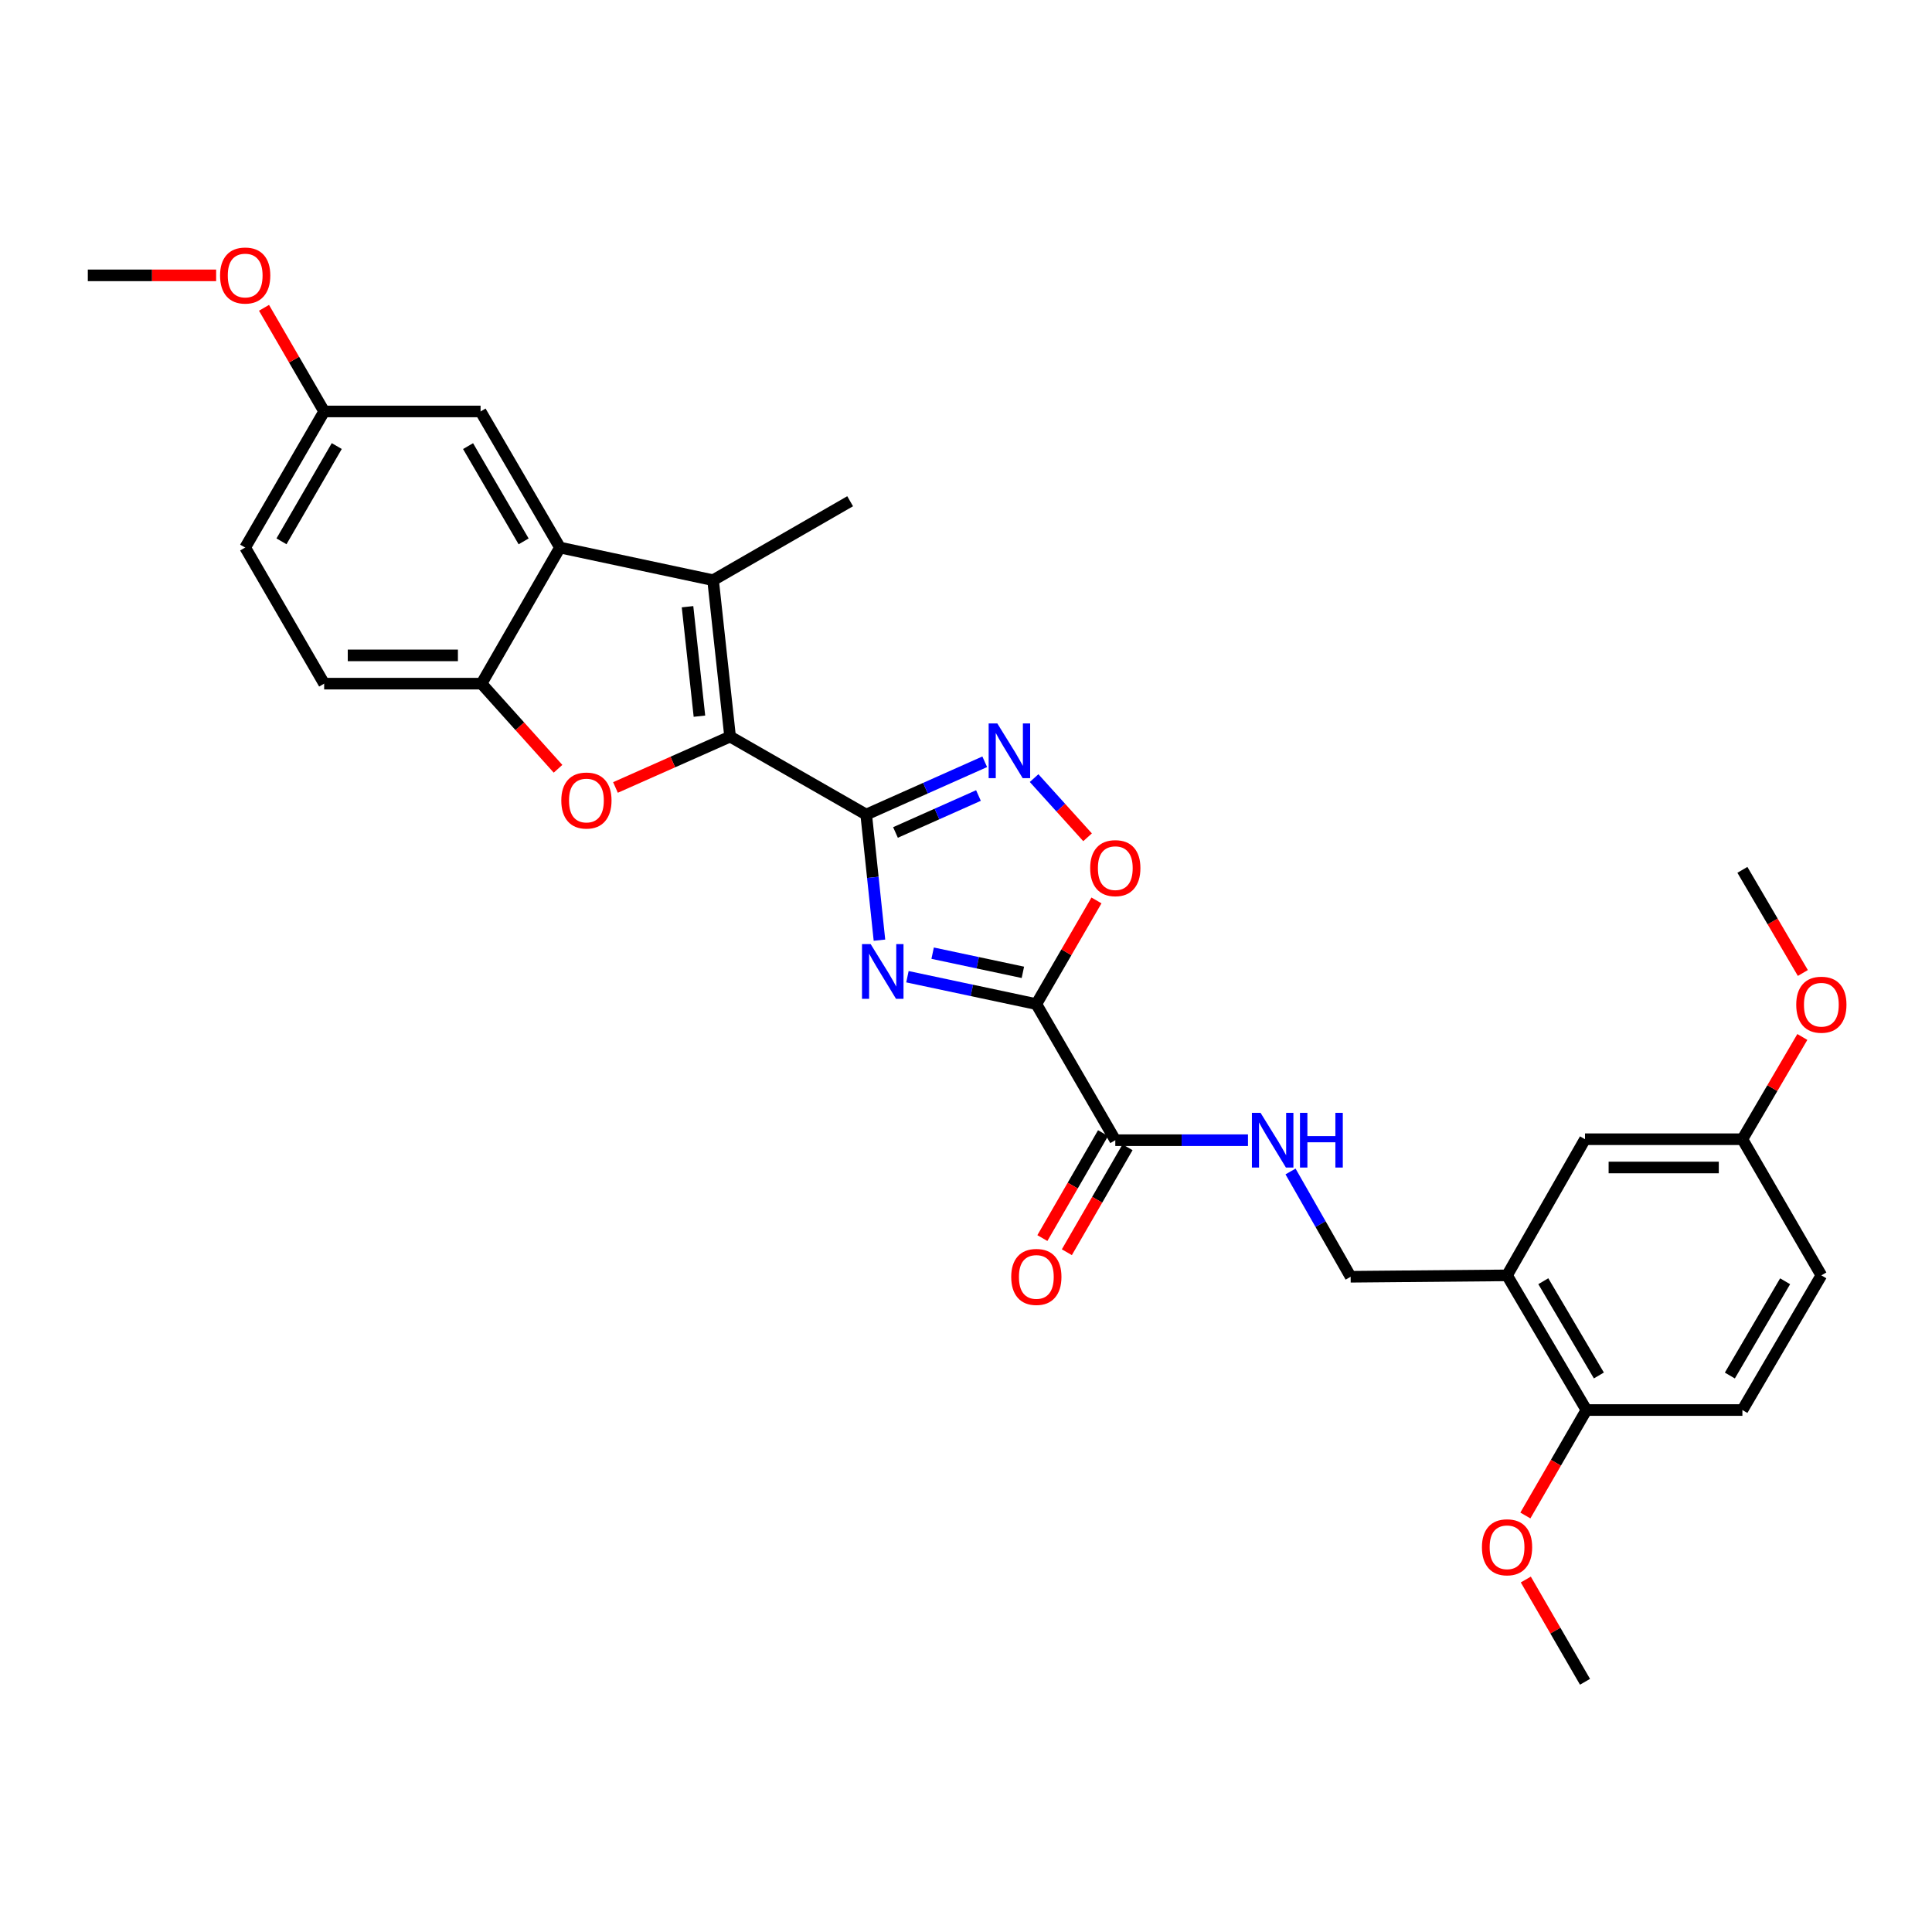 <?xml version='1.0' encoding='iso-8859-1'?>
<svg version='1.1' baseProfile='full'
              xmlns='http://www.w3.org/2000/svg'
                      xmlns:rdkit='http://www.rdkit.org/xml'
                      xmlns:xlink='http://www.w3.org/1999/xlink'
                  xml:space='preserve'
width='1000px' height='1000px' viewBox='0 0 1000 1000'>
<!-- END OF HEADER -->
<rect style='opacity:1.0;fill:#FFFFFF;stroke:none' width='1000' height='1000' x='0' y='0'> </rect>
<path class='bond-0' d='M 448.346,421.618 L 451.776,454.125' style='fill:none;fill-rule:evenodd;stroke:#000000;stroke-width:6px;stroke-linecap:butt;stroke-linejoin:miter;stroke-opacity:1' />
<path class='bond-0' d='M 451.776,454.125 L 455.205,486.632' style='fill:none;fill-rule:evenodd;stroke:#0000FF;stroke-width:6px;stroke-linecap:butt;stroke-linejoin:miter;stroke-opacity:1' />
<path class='bond-1' d='M 448.346,421.618 L 377.894,381.254' style='fill:none;fill-rule:evenodd;stroke:#000000;stroke-width:6px;stroke-linecap:butt;stroke-linejoin:miter;stroke-opacity:1' />
<path class='bond-5' d='M 448.346,421.618 L 479.021,407.954' style='fill:none;fill-rule:evenodd;stroke:#000000;stroke-width:6px;stroke-linecap:butt;stroke-linejoin:miter;stroke-opacity:1' />
<path class='bond-5' d='M 479.021,407.954 L 509.696,394.29' style='fill:none;fill-rule:evenodd;stroke:#0000FF;stroke-width:6px;stroke-linecap:butt;stroke-linejoin:miter;stroke-opacity:1' />
<path class='bond-5' d='M 463.503,430.886 L 484.975,421.321' style='fill:none;fill-rule:evenodd;stroke:#000000;stroke-width:6px;stroke-linecap:butt;stroke-linejoin:miter;stroke-opacity:1' />
<path class='bond-5' d='M 484.975,421.321 L 506.448,411.757' style='fill:none;fill-rule:evenodd;stroke:#0000FF;stroke-width:6px;stroke-linecap:butt;stroke-linejoin:miter;stroke-opacity:1' />
<path class='bond-2' d='M 469.686,505.546 L 503.047,512.633' style='fill:none;fill-rule:evenodd;stroke:#0000FF;stroke-width:6px;stroke-linecap:butt;stroke-linejoin:miter;stroke-opacity:1' />
<path class='bond-2' d='M 503.047,512.633 L 536.407,519.719' style='fill:none;fill-rule:evenodd;stroke:#000000;stroke-width:6px;stroke-linecap:butt;stroke-linejoin:miter;stroke-opacity:1' />
<path class='bond-2' d='M 482.735,493.358 L 506.087,498.318' style='fill:none;fill-rule:evenodd;stroke:#0000FF;stroke-width:6px;stroke-linecap:butt;stroke-linejoin:miter;stroke-opacity:1' />
<path class='bond-2' d='M 506.087,498.318 L 529.439,503.279' style='fill:none;fill-rule:evenodd;stroke:#000000;stroke-width:6px;stroke-linecap:butt;stroke-linejoin:miter;stroke-opacity:1' />
<path class='bond-3' d='M 377.894,381.254 L 369.09,300.306' style='fill:none;fill-rule:evenodd;stroke:#000000;stroke-width:6px;stroke-linecap:butt;stroke-linejoin:miter;stroke-opacity:1' />
<path class='bond-3' d='M 362.026,370.694 L 355.863,314.031' style='fill:none;fill-rule:evenodd;stroke:#000000;stroke-width:6px;stroke-linecap:butt;stroke-linejoin:miter;stroke-opacity:1' />
<path class='bond-4' d='M 377.894,381.254 L 348.23,394.424' style='fill:none;fill-rule:evenodd;stroke:#000000;stroke-width:6px;stroke-linecap:butt;stroke-linejoin:miter;stroke-opacity:1' />
<path class='bond-4' d='M 348.23,394.424 L 318.566,407.594' style='fill:none;fill-rule:evenodd;stroke:#FF0000;stroke-width:6px;stroke-linecap:butt;stroke-linejoin:miter;stroke-opacity:1' />
<path class='bond-9' d='M 536.407,519.719 L 577.275,590.163' style='fill:none;fill-rule:evenodd;stroke:#000000;stroke-width:6px;stroke-linecap:butt;stroke-linejoin:miter;stroke-opacity:1' />
<path class='bond-30' d='M 536.407,519.719 L 551.969,492.891' style='fill:none;fill-rule:evenodd;stroke:#000000;stroke-width:6px;stroke-linecap:butt;stroke-linejoin:miter;stroke-opacity:1' />
<path class='bond-30' d='M 551.969,492.891 L 567.532,466.063' style='fill:none;fill-rule:evenodd;stroke:#FF0000;stroke-width:6px;stroke-linecap:butt;stroke-linejoin:miter;stroke-opacity:1' />
<path class='bond-6' d='M 369.09,300.306 L 289.833,283.413' style='fill:none;fill-rule:evenodd;stroke:#000000;stroke-width:6px;stroke-linecap:butt;stroke-linejoin:miter;stroke-opacity:1' />
<path class='bond-21' d='M 369.09,300.306 L 440.029,259.438' style='fill:none;fill-rule:evenodd;stroke:#000000;stroke-width:6px;stroke-linecap:butt;stroke-linejoin:miter;stroke-opacity:1' />
<path class='bond-8' d='M 288.836,397.918 L 269.035,375.887' style='fill:none;fill-rule:evenodd;stroke:#FF0000;stroke-width:6px;stroke-linecap:butt;stroke-linejoin:miter;stroke-opacity:1' />
<path class='bond-8' d='M 269.035,375.887 L 249.234,353.857' style='fill:none;fill-rule:evenodd;stroke:#000000;stroke-width:6px;stroke-linecap:butt;stroke-linejoin:miter;stroke-opacity:1' />
<path class='bond-7' d='M 535.248,402.752 L 549.085,418.066' style='fill:none;fill-rule:evenodd;stroke:#0000FF;stroke-width:6px;stroke-linecap:butt;stroke-linejoin:miter;stroke-opacity:1' />
<path class='bond-7' d='M 549.085,418.066 L 562.921,433.38' style='fill:none;fill-rule:evenodd;stroke:#FF0000;stroke-width:6px;stroke-linecap:butt;stroke-linejoin:miter;stroke-opacity:1' />
<path class='bond-12' d='M 289.833,283.413 L 248.746,212.969' style='fill:none;fill-rule:evenodd;stroke:#000000;stroke-width:6px;stroke-linecap:butt;stroke-linejoin:miter;stroke-opacity:1' />
<path class='bond-12' d='M 271.03,280.219 L 242.268,230.908' style='fill:none;fill-rule:evenodd;stroke:#000000;stroke-width:6px;stroke-linecap:butt;stroke-linejoin:miter;stroke-opacity:1' />
<path class='bond-31' d='M 289.833,283.413 L 249.234,353.857' style='fill:none;fill-rule:evenodd;stroke:#000000;stroke-width:6px;stroke-linecap:butt;stroke-linejoin:miter;stroke-opacity:1' />
<path class='bond-17' d='M 249.234,353.857 L 167.782,353.857' style='fill:none;fill-rule:evenodd;stroke:#000000;stroke-width:6px;stroke-linecap:butt;stroke-linejoin:miter;stroke-opacity:1' />
<path class='bond-17' d='M 237.016,339.223 L 180,339.223' style='fill:none;fill-rule:evenodd;stroke:#000000;stroke-width:6px;stroke-linecap:butt;stroke-linejoin:miter;stroke-opacity:1' />
<path class='bond-11' d='M 577.275,590.163 L 611.613,590.163' style='fill:none;fill-rule:evenodd;stroke:#000000;stroke-width:6px;stroke-linecap:butt;stroke-linejoin:miter;stroke-opacity:1' />
<path class='bond-11' d='M 611.613,590.163 L 645.95,590.163' style='fill:none;fill-rule:evenodd;stroke:#0000FF;stroke-width:6px;stroke-linecap:butt;stroke-linejoin:miter;stroke-opacity:1' />
<path class='bond-16' d='M 570.941,586.5 L 555.236,613.664' style='fill:none;fill-rule:evenodd;stroke:#000000;stroke-width:6px;stroke-linecap:butt;stroke-linejoin:miter;stroke-opacity:1' />
<path class='bond-16' d='M 555.236,613.664 L 539.532,640.827' style='fill:none;fill-rule:evenodd;stroke:#FF0000;stroke-width:6px;stroke-linecap:butt;stroke-linejoin:miter;stroke-opacity:1' />
<path class='bond-16' d='M 583.609,593.825 L 567.905,620.988' style='fill:none;fill-rule:evenodd;stroke:#000000;stroke-width:6px;stroke-linecap:butt;stroke-linejoin:miter;stroke-opacity:1' />
<path class='bond-16' d='M 567.905,620.988 L 552.201,648.151' style='fill:none;fill-rule:evenodd;stroke:#FF0000;stroke-width:6px;stroke-linecap:butt;stroke-linejoin:miter;stroke-opacity:1' />
<path class='bond-10' d='M 780.046,660.127 L 699.09,660.85' style='fill:none;fill-rule:evenodd;stroke:#000000;stroke-width:6px;stroke-linecap:butt;stroke-linejoin:miter;stroke-opacity:1' />
<path class='bond-14' d='M 780.046,660.127 L 821.133,729.831' style='fill:none;fill-rule:evenodd;stroke:#000000;stroke-width:6px;stroke-linecap:butt;stroke-linejoin:miter;stroke-opacity:1' />
<path class='bond-14' d='M 798.815,663.151 L 827.577,711.944' style='fill:none;fill-rule:evenodd;stroke:#000000;stroke-width:6px;stroke-linecap:butt;stroke-linejoin:miter;stroke-opacity:1' />
<path class='bond-15' d='M 780.046,660.127 L 820.402,589.659' style='fill:none;fill-rule:evenodd;stroke:#000000;stroke-width:6px;stroke-linecap:butt;stroke-linejoin:miter;stroke-opacity:1' />
<path class='bond-13' d='M 667.974,606.358 L 683.532,633.604' style='fill:none;fill-rule:evenodd;stroke:#0000FF;stroke-width:6px;stroke-linecap:butt;stroke-linejoin:miter;stroke-opacity:1' />
<path class='bond-13' d='M 683.532,633.604 L 699.09,660.85' style='fill:none;fill-rule:evenodd;stroke:#000000;stroke-width:6px;stroke-linecap:butt;stroke-linejoin:miter;stroke-opacity:1' />
<path class='bond-19' d='M 248.746,212.969 L 167.782,212.969' style='fill:none;fill-rule:evenodd;stroke:#000000;stroke-width:6px;stroke-linecap:butt;stroke-linejoin:miter;stroke-opacity:1' />
<path class='bond-18' d='M 821.133,729.831 L 901.861,729.831' style='fill:none;fill-rule:evenodd;stroke:#000000;stroke-width:6px;stroke-linecap:butt;stroke-linejoin:miter;stroke-opacity:1' />
<path class='bond-24' d='M 821.133,729.831 L 805.329,757.124' style='fill:none;fill-rule:evenodd;stroke:#000000;stroke-width:6px;stroke-linecap:butt;stroke-linejoin:miter;stroke-opacity:1' />
<path class='bond-24' d='M 805.329,757.124 L 789.525,784.417' style='fill:none;fill-rule:evenodd;stroke:#FF0000;stroke-width:6px;stroke-linecap:butt;stroke-linejoin:miter;stroke-opacity:1' />
<path class='bond-20' d='M 820.402,589.659 L 901.861,589.659' style='fill:none;fill-rule:evenodd;stroke:#000000;stroke-width:6px;stroke-linecap:butt;stroke-linejoin:miter;stroke-opacity:1' />
<path class='bond-20' d='M 832.621,604.292 L 889.642,604.292' style='fill:none;fill-rule:evenodd;stroke:#000000;stroke-width:6px;stroke-linecap:butt;stroke-linejoin:miter;stroke-opacity:1' />
<path class='bond-22' d='M 167.782,353.857 L 126.906,283.413' style='fill:none;fill-rule:evenodd;stroke:#000000;stroke-width:6px;stroke-linecap:butt;stroke-linejoin:miter;stroke-opacity:1' />
<path class='bond-33' d='M 901.861,729.831 L 942.729,660.127' style='fill:none;fill-rule:evenodd;stroke:#000000;stroke-width:6px;stroke-linecap:butt;stroke-linejoin:miter;stroke-opacity:1' />
<path class='bond-33' d='M 895.368,711.974 L 923.975,663.181' style='fill:none;fill-rule:evenodd;stroke:#000000;stroke-width:6px;stroke-linecap:butt;stroke-linejoin:miter;stroke-opacity:1' />
<path class='bond-25' d='M 167.782,212.969 L 152.217,186.145' style='fill:none;fill-rule:evenodd;stroke:#000000;stroke-width:6px;stroke-linecap:butt;stroke-linejoin:miter;stroke-opacity:1' />
<path class='bond-25' d='M 152.217,186.145 L 136.652,159.321' style='fill:none;fill-rule:evenodd;stroke:#FF0000;stroke-width:6px;stroke-linecap:butt;stroke-linejoin:miter;stroke-opacity:1' />
<path class='bond-32' d='M 167.782,212.969 L 126.906,283.413' style='fill:none;fill-rule:evenodd;stroke:#000000;stroke-width:6px;stroke-linecap:butt;stroke-linejoin:miter;stroke-opacity:1' />
<path class='bond-32' d='M 174.308,230.88 L 145.694,280.191' style='fill:none;fill-rule:evenodd;stroke:#000000;stroke-width:6px;stroke-linecap:butt;stroke-linejoin:miter;stroke-opacity:1' />
<path class='bond-23' d='M 901.861,589.659 L 942.729,660.127' style='fill:none;fill-rule:evenodd;stroke:#000000;stroke-width:6px;stroke-linecap:butt;stroke-linejoin:miter;stroke-opacity:1' />
<path class='bond-26' d='M 901.861,589.659 L 917.376,563.197' style='fill:none;fill-rule:evenodd;stroke:#000000;stroke-width:6px;stroke-linecap:butt;stroke-linejoin:miter;stroke-opacity:1' />
<path class='bond-26' d='M 917.376,563.197 L 932.891,536.735' style='fill:none;fill-rule:evenodd;stroke:#FF0000;stroke-width:6px;stroke-linecap:butt;stroke-linejoin:miter;stroke-opacity:1' />
<path class='bond-27' d='M 789.757,817.56 L 805.079,844.026' style='fill:none;fill-rule:evenodd;stroke:#FF0000;stroke-width:6px;stroke-linecap:butt;stroke-linejoin:miter;stroke-opacity:1' />
<path class='bond-27' d='M 805.079,844.026 L 820.402,870.491' style='fill:none;fill-rule:evenodd;stroke:#000000;stroke-width:6px;stroke-linecap:butt;stroke-linejoin:miter;stroke-opacity:1' />
<path class='bond-28' d='M 111.87,142.525 L 78.662,142.525' style='fill:none;fill-rule:evenodd;stroke:#FF0000;stroke-width:6px;stroke-linecap:butt;stroke-linejoin:miter;stroke-opacity:1' />
<path class='bond-28' d='M 78.662,142.525 L 45.455,142.525' style='fill:none;fill-rule:evenodd;stroke:#000000;stroke-width:6px;stroke-linecap:butt;stroke-linejoin:miter;stroke-opacity:1' />
<path class='bond-29' d='M 933.151,503.614 L 917.506,476.924' style='fill:none;fill-rule:evenodd;stroke:#FF0000;stroke-width:6px;stroke-linecap:butt;stroke-linejoin:miter;stroke-opacity:1' />
<path class='bond-29' d='M 917.506,476.924 L 901.861,450.234' style='fill:none;fill-rule:evenodd;stroke:#000000;stroke-width:6px;stroke-linecap:butt;stroke-linejoin:miter;stroke-opacity:1' />
<path  class='atom-1' d='M 450.655 488.673
L 459.935 503.673
Q 460.855 505.153, 462.335 507.833
Q 463.815 510.513, 463.895 510.673
L 463.895 488.673
L 467.655 488.673
L 467.655 516.993
L 463.775 516.993
L 453.815 500.593
Q 452.655 498.673, 451.415 496.473
Q 450.215 494.273, 449.855 493.593
L 449.855 516.993
L 446.175 516.993
L 446.175 488.673
L 450.655 488.673
' fill='#0000FF'/>
<path  class='atom-5' d='M 290.532 414.348
Q 290.532 407.548, 293.892 403.748
Q 297.252 399.948, 303.532 399.948
Q 309.812 399.948, 313.172 403.748
Q 316.532 407.548, 316.532 414.348
Q 316.532 421.228, 313.132 425.148
Q 309.732 429.028, 303.532 429.028
Q 297.292 429.028, 293.892 425.148
Q 290.532 421.268, 290.532 414.348
M 303.532 425.828
Q 307.852 425.828, 310.172 422.948
Q 312.532 420.028, 312.532 414.348
Q 312.532 408.788, 310.172 405.988
Q 307.852 403.148, 303.532 403.148
Q 299.212 403.148, 296.852 405.948
Q 294.532 408.748, 294.532 414.348
Q 294.532 420.068, 296.852 422.948
Q 299.212 425.828, 303.532 425.828
' fill='#FF0000'/>
<path  class='atom-6' d='M 516.205 374.443
L 525.485 389.443
Q 526.405 390.923, 527.885 393.603
Q 529.365 396.283, 529.445 396.443
L 529.445 374.443
L 533.205 374.443
L 533.205 402.763
L 529.325 402.763
L 519.365 386.363
Q 518.205 384.443, 516.965 382.243
Q 515.765 380.043, 515.405 379.363
L 515.405 402.763
L 511.725 402.763
L 511.725 374.443
L 516.205 374.443
' fill='#0000FF'/>
<path  class='atom-8' d='M 564.275 449.347
Q 564.275 442.547, 567.635 438.747
Q 570.995 434.947, 577.275 434.947
Q 583.555 434.947, 586.915 438.747
Q 590.275 442.547, 590.275 449.347
Q 590.275 456.227, 586.875 460.147
Q 583.475 464.027, 577.275 464.027
Q 571.035 464.027, 567.635 460.147
Q 564.275 456.267, 564.275 449.347
M 577.275 460.827
Q 581.595 460.827, 583.915 457.947
Q 586.275 455.027, 586.275 449.347
Q 586.275 443.787, 583.915 440.987
Q 581.595 438.147, 577.275 438.147
Q 572.955 438.147, 570.595 440.947
Q 568.275 443.747, 568.275 449.347
Q 568.275 455.067, 570.595 457.947
Q 572.955 460.827, 577.275 460.827
' fill='#FF0000'/>
<path  class='atom-12' d='M 652.466 576.003
L 661.746 591.003
Q 662.666 592.483, 664.146 595.163
Q 665.626 597.843, 665.706 598.003
L 665.706 576.003
L 669.466 576.003
L 669.466 604.323
L 665.586 604.323
L 655.626 587.923
Q 654.466 586.003, 653.226 583.803
Q 652.026 581.603, 651.666 580.923
L 651.666 604.323
L 647.986 604.323
L 647.986 576.003
L 652.466 576.003
' fill='#0000FF'/>
<path  class='atom-12' d='M 672.866 576.003
L 676.706 576.003
L 676.706 588.043
L 691.186 588.043
L 691.186 576.003
L 695.026 576.003
L 695.026 604.323
L 691.186 604.323
L 691.186 591.243
L 676.706 591.243
L 676.706 604.323
L 672.866 604.323
L 672.866 576.003
' fill='#0000FF'/>
<path  class='atom-17' d='M 523.407 660.93
Q 523.407 654.13, 526.767 650.33
Q 530.127 646.53, 536.407 646.53
Q 542.687 646.53, 546.047 650.33
Q 549.407 654.13, 549.407 660.93
Q 549.407 667.81, 546.007 671.73
Q 542.607 675.61, 536.407 675.61
Q 530.167 675.61, 526.767 671.73
Q 523.407 667.85, 523.407 660.93
M 536.407 672.41
Q 540.727 672.41, 543.047 669.53
Q 545.407 666.61, 545.407 660.93
Q 545.407 655.37, 543.047 652.57
Q 540.727 649.73, 536.407 649.73
Q 532.087 649.73, 529.727 652.53
Q 527.407 655.33, 527.407 660.93
Q 527.407 666.65, 529.727 669.53
Q 532.087 672.41, 536.407 672.41
' fill='#FF0000'/>
<path  class='atom-25' d='M 767.046 800.867
Q 767.046 794.067, 770.406 790.267
Q 773.766 786.467, 780.046 786.467
Q 786.326 786.467, 789.686 790.267
Q 793.046 794.067, 793.046 800.867
Q 793.046 807.747, 789.646 811.667
Q 786.246 815.547, 780.046 815.547
Q 773.806 815.547, 770.406 811.667
Q 767.046 807.787, 767.046 800.867
M 780.046 812.347
Q 784.366 812.347, 786.686 809.467
Q 789.046 806.547, 789.046 800.867
Q 789.046 795.307, 786.686 792.507
Q 784.366 789.667, 780.046 789.667
Q 775.726 789.667, 773.366 792.467
Q 771.046 795.267, 771.046 800.867
Q 771.046 806.587, 773.366 809.467
Q 775.726 812.347, 780.046 812.347
' fill='#FF0000'/>
<path  class='atom-26' d='M 113.906 142.605
Q 113.906 135.805, 117.266 132.005
Q 120.626 128.205, 126.906 128.205
Q 133.186 128.205, 136.546 132.005
Q 139.906 135.805, 139.906 142.605
Q 139.906 149.485, 136.506 153.405
Q 133.106 157.285, 126.906 157.285
Q 120.666 157.285, 117.266 153.405
Q 113.906 149.525, 113.906 142.605
M 126.906 154.085
Q 131.226 154.085, 133.546 151.205
Q 135.906 148.285, 135.906 142.605
Q 135.906 137.045, 133.546 134.245
Q 131.226 131.405, 126.906 131.405
Q 122.586 131.405, 120.226 134.205
Q 117.906 137.005, 117.906 142.605
Q 117.906 148.325, 120.226 151.205
Q 122.586 154.085, 126.906 154.085
' fill='#FF0000'/>
<path  class='atom-27' d='M 929.729 520.035
Q 929.729 513.235, 933.089 509.435
Q 936.449 505.635, 942.729 505.635
Q 949.009 505.635, 952.369 509.435
Q 955.729 513.235, 955.729 520.035
Q 955.729 526.915, 952.329 530.835
Q 948.929 534.715, 942.729 534.715
Q 936.489 534.715, 933.089 530.835
Q 929.729 526.955, 929.729 520.035
M 942.729 531.515
Q 947.049 531.515, 949.369 528.635
Q 951.729 525.715, 951.729 520.035
Q 951.729 514.475, 949.369 511.675
Q 947.049 508.835, 942.729 508.835
Q 938.409 508.835, 936.049 511.635
Q 933.729 514.435, 933.729 520.035
Q 933.729 525.755, 936.049 528.635
Q 938.409 531.515, 942.729 531.515
' fill='#FF0000'/>
</svg>
